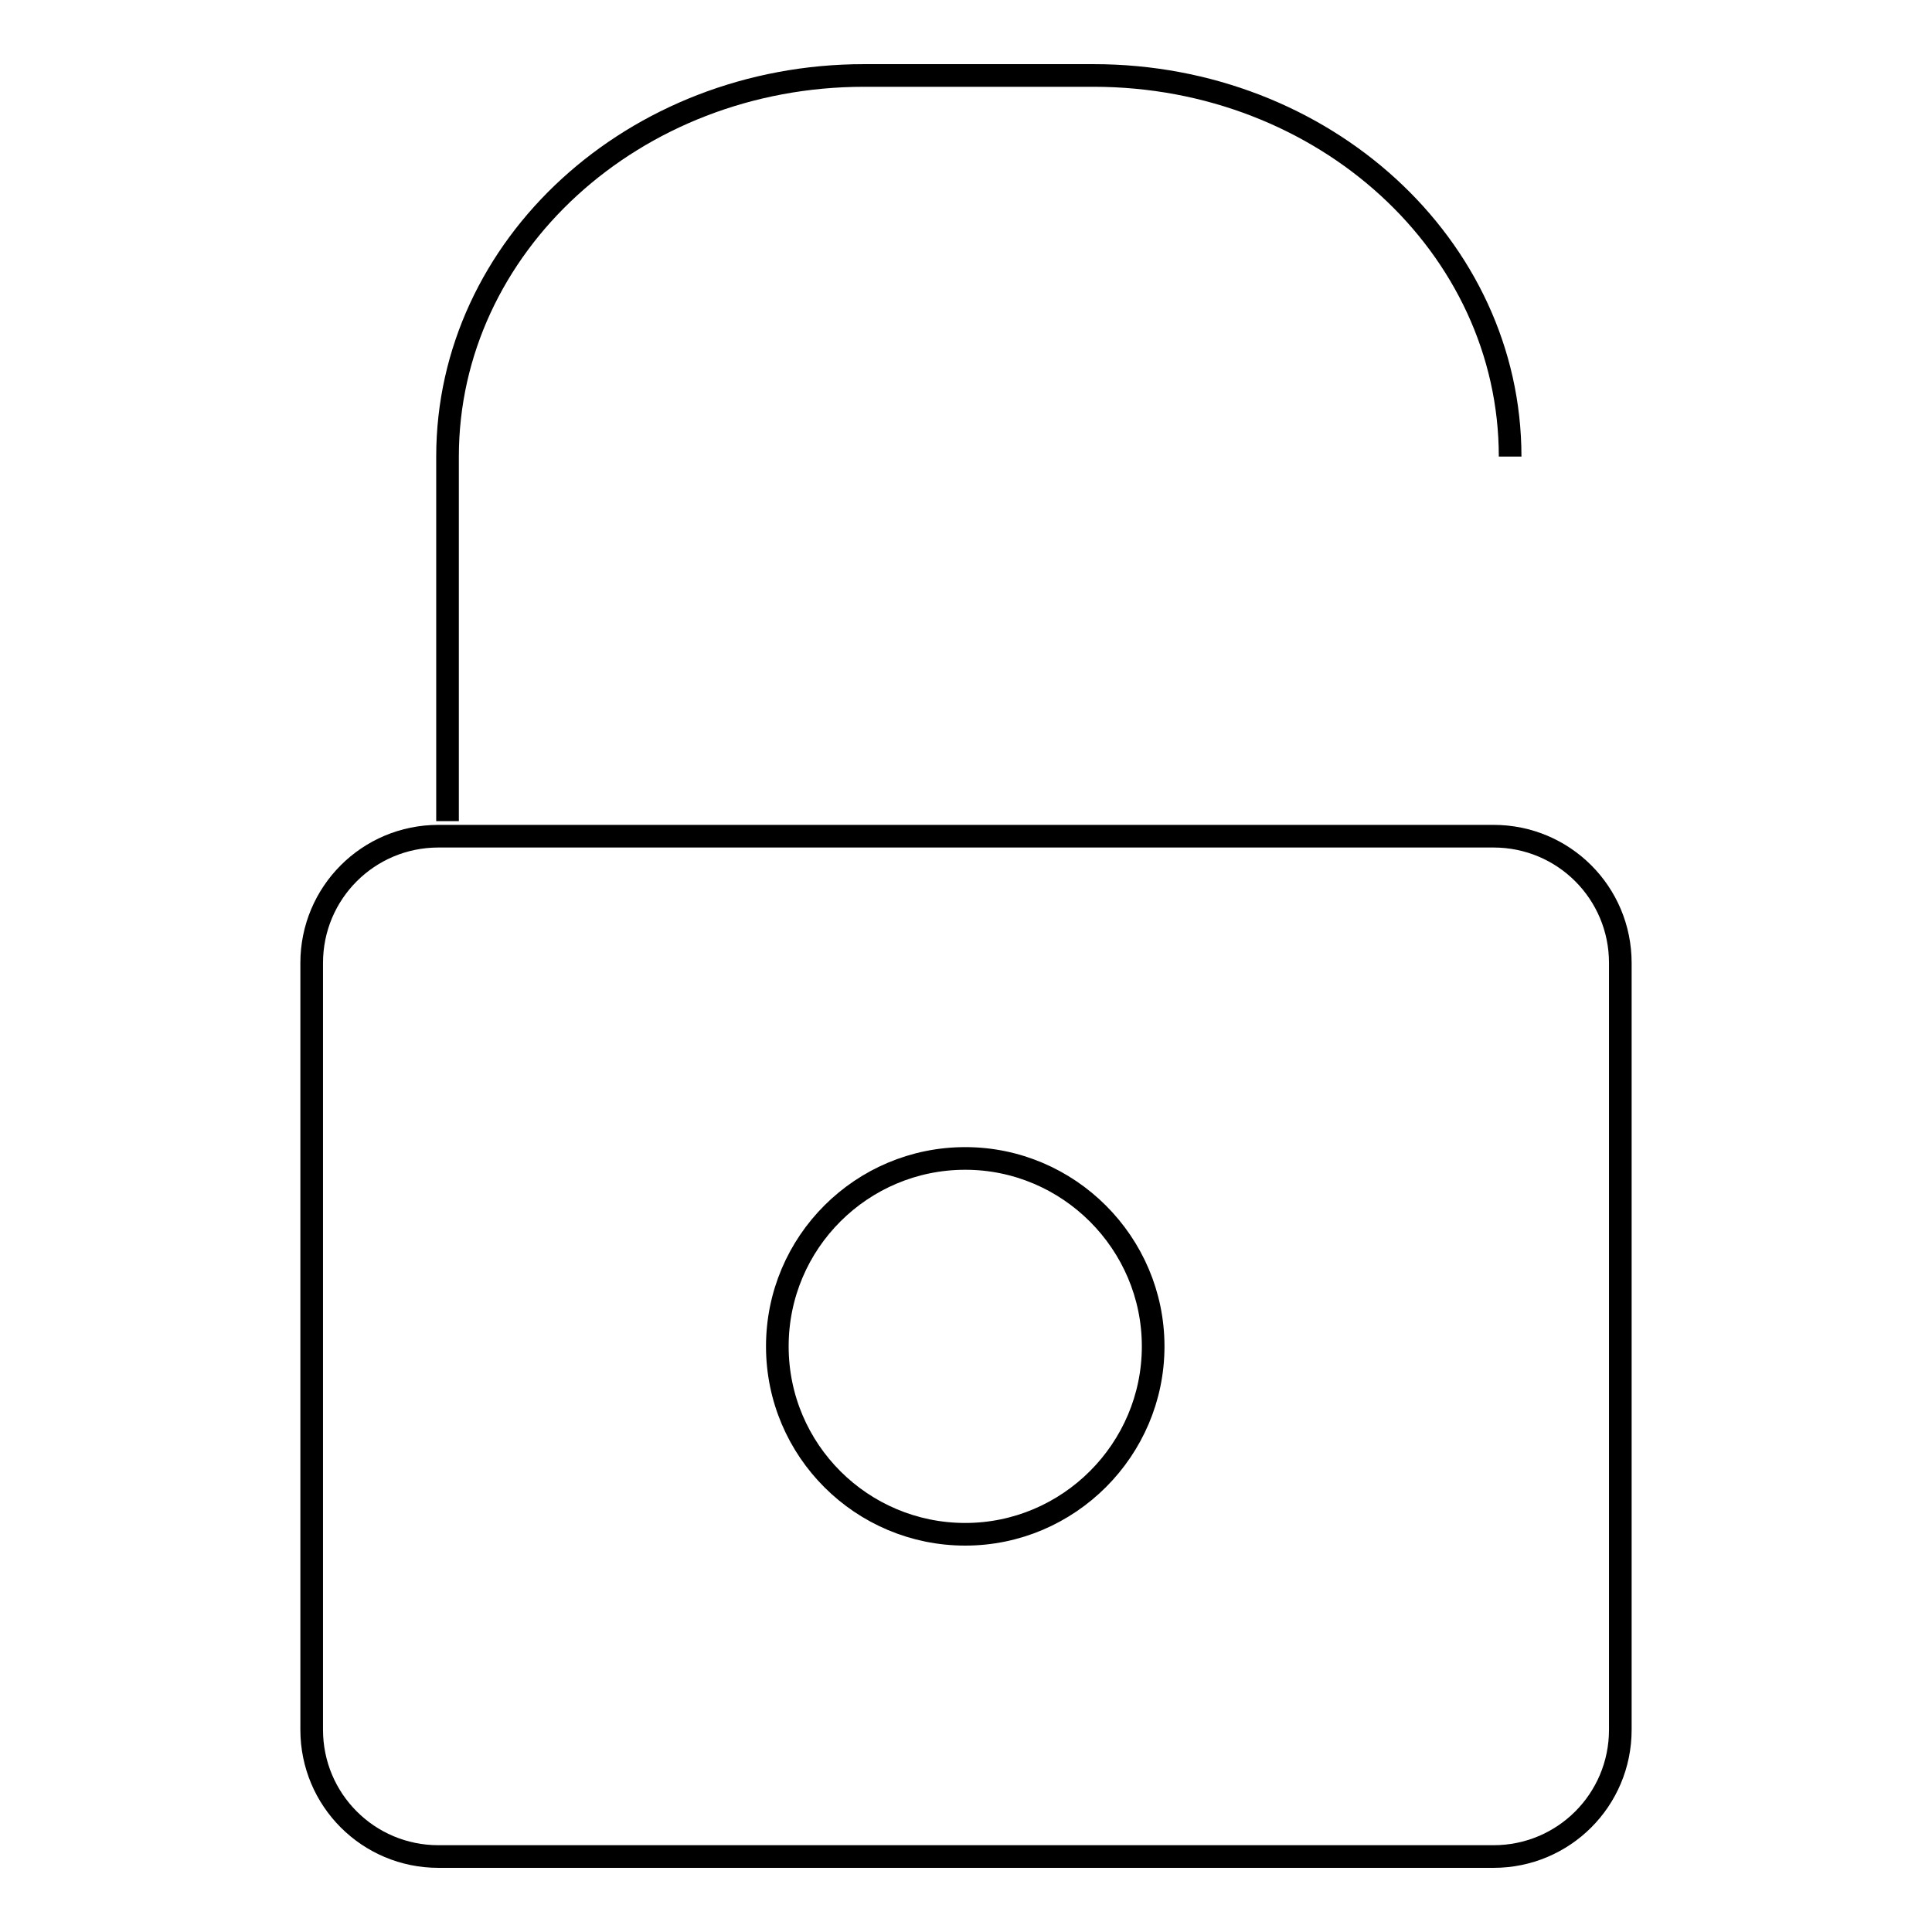 <?xml version="1.0" encoding="utf-8"?>
<!-- Svg Vector Icons : http://www.onlinewebfonts.com/icon -->
<!DOCTYPE svg PUBLIC "-//W3C//DTD SVG 1.1//EN" "http://www.w3.org/Graphics/SVG/1.1/DTD/svg11.dtd">
<svg version="1.1" xmlns="http://www.w3.org/2000/svg" xmlns:xlink="http://www.w3.org/1999/xlink" x="0px" y="0px" viewBox="0 0 256 256" enable-background="new 0 0 256 256" xml:space="preserve">
<g><g><path stroke-width="3" fill-opacity="0" stroke="#000000"  d="M214.7,229.2c0,9.3-7.5,16.8-16.8,16.8H58.1c-9.3,0-16.8-7.5-16.8-16.8V127.6c0-9.3,7.5-16.8,16.8-16.8h139.8c9.3,0,16.8,7.5,16.8,16.8L214.7,229.2L214.7,229.2z"/><path stroke-width="3" fill-opacity="0" stroke="#000000"  d="M59.3,108.8V60.5C59.3,32.6,84,10,114.5,10h30.4c30.5,0,55.2,22.6,55.2,50.5"/><path stroke-width="3" fill-opacity="0" stroke="#000000"  d="M103,178.4c0,13.8,11.2,24.9,24.9,24.9s24.9-11.2,24.9-24.9s-11.2-24.9-24.9-24.9S103,164.6,103,178.4L103,178.4L103,178.4z"/></g></g>
</svg>
